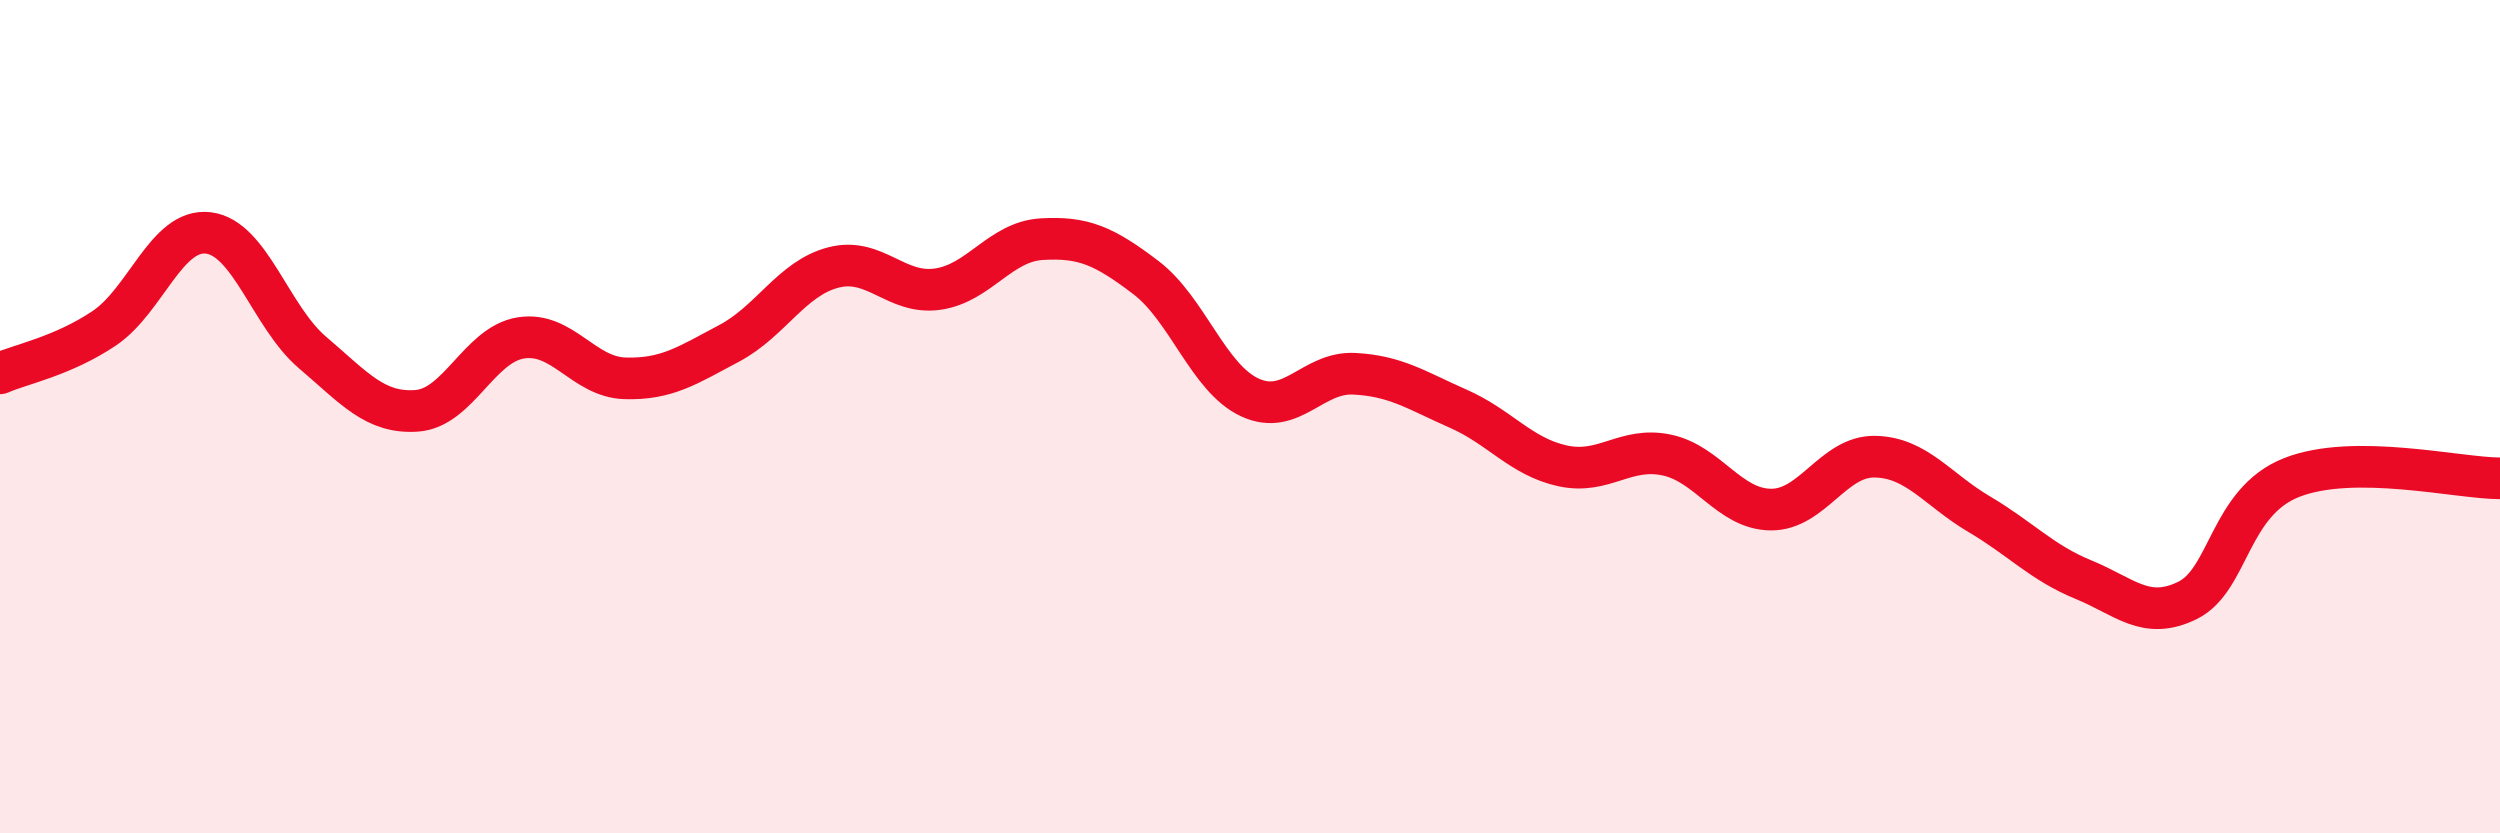 
    <svg width="60" height="20" viewBox="0 0 60 20" xmlns="http://www.w3.org/2000/svg">
      <path
        d="M 0,8.96 C 0.5,8.74 1.5,8.55 2.5,7.88 C 3.5,7.21 4,5.47 5,5.59 C 6,5.71 6.5,7.61 7.5,8.46 C 8.5,9.31 9,9.93 10,9.86 C 11,9.79 11.5,8.27 12.5,8.11 C 13.5,7.95 14,9.05 15,9.08 C 16,9.11 16.5,8.77 17.5,8.24 C 18.5,7.71 19,6.68 20,6.42 C 21,6.16 21.5,7.08 22.5,6.94 C 23.5,6.8 24,5.8 25,5.74 C 26,5.68 26.5,5.9 27.5,6.66 C 28.5,7.42 29,9.08 30,9.54 C 31,10 31.5,8.92 32.5,8.97 C 33.5,9.02 34,9.37 35,9.81 C 36,10.25 36.5,10.96 37.5,11.18 C 38.5,11.4 39,10.71 40,10.92 C 41,11.13 41.5,12.22 42.5,12.23 C 43.5,12.24 44,10.94 45,10.96 C 46,10.98 46.5,11.75 47.5,12.34 C 48.5,12.93 49,13.5 50,13.91 C 51,14.32 51.5,14.9 52.5,14.41 C 53.5,13.92 53.5,12.05 55,11.46 C 56.5,10.87 59,11.48 60,11.48L60 20L0 20Z"
        fill="#EB0A25"
        opacity="0.1"
        stroke-linecap="round"
        stroke-linejoin="round"
      />
      <path
        d="M 0,8.96 C 0.5,8.74 1.5,8.55 2.5,7.88 C 3.5,7.21 4,5.47 5,5.59 C 6,5.71 6.5,7.61 7.5,8.46 C 8.5,9.31 9,9.93 10,9.86 C 11,9.79 11.5,8.27 12.5,8.11 C 13.5,7.95 14,9.05 15,9.08 C 16,9.11 16.5,8.77 17.5,8.24 C 18.5,7.71 19,6.68 20,6.42 C 21,6.16 21.5,7.08 22.5,6.94 C 23.5,6.8 24,5.8 25,5.74 C 26,5.68 26.5,5.9 27.5,6.66 C 28.5,7.42 29,9.08 30,9.54 C 31,10 31.5,8.92 32.5,8.97 C 33.5,9.02 34,9.37 35,9.81 C 36,10.25 36.5,10.96 37.5,11.18 C 38.5,11.4 39,10.71 40,10.92 C 41,11.13 41.5,12.22 42.5,12.23 C 43.5,12.24 44,10.94 45,10.96 C 46,10.98 46.5,11.75 47.5,12.34 C 48.5,12.93 49,13.5 50,13.91 C 51,14.32 51.5,14.9 52.5,14.41 C 53.5,13.92 53.5,12.05 55,11.46 C 56.5,10.87 59,11.48 60,11.48"
        stroke="#EB0A25"
        stroke-width="1"
        fill="none"
        stroke-linecap="round"
        stroke-linejoin="round"
      />
    </svg>
  